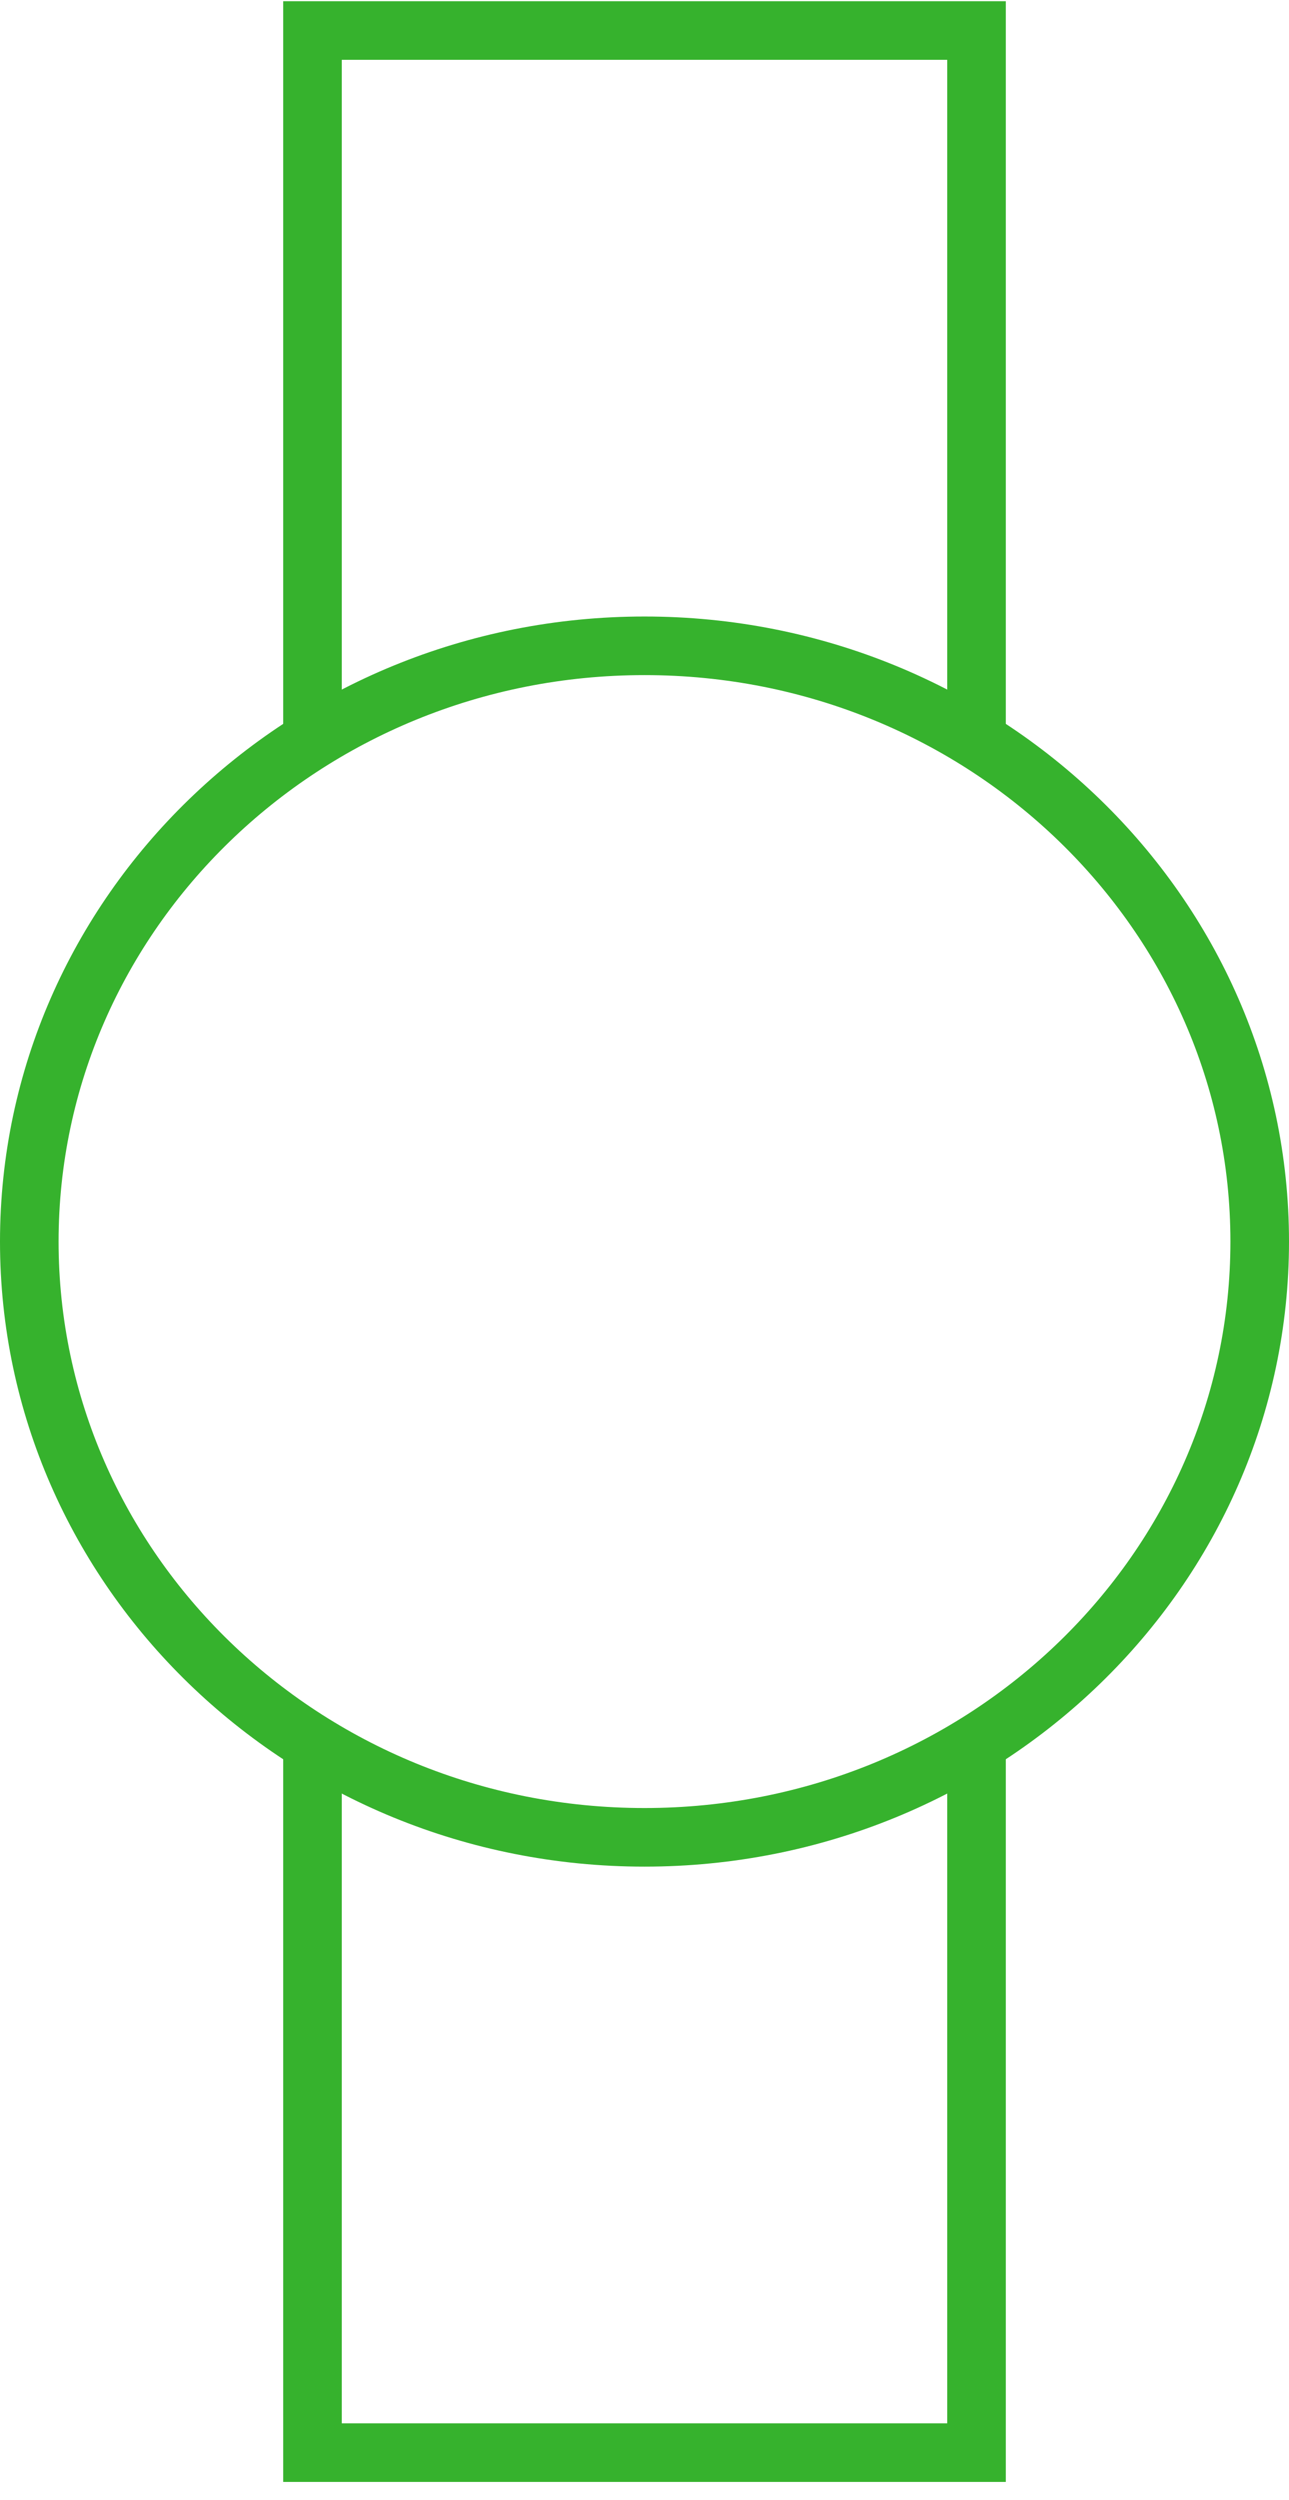 <svg width="33" height="64" viewBox="0 0 33 64" fill="none" xmlns="http://www.w3.org/2000/svg">
<path d="M25 18.781V0.781H8V18.781" stroke="#36B22D" stroke-width="1.5"/>
<path d="M8 44.781L8 62.781L25 62.781L25 44.781" stroke="#36B22D" stroke-width="1.5"/>
<path d="M32.25 31.781C32.25 40.182 25.22 47.031 16.5 47.031C7.78 47.031 0.75 40.182 0.75 31.781C0.75 23.381 7.78 16.531 16.5 16.531C25.22 16.531 32.25 23.381 32.25 31.781Z" stroke="#36B22D" stroke-width="1.5"/>
</svg>
